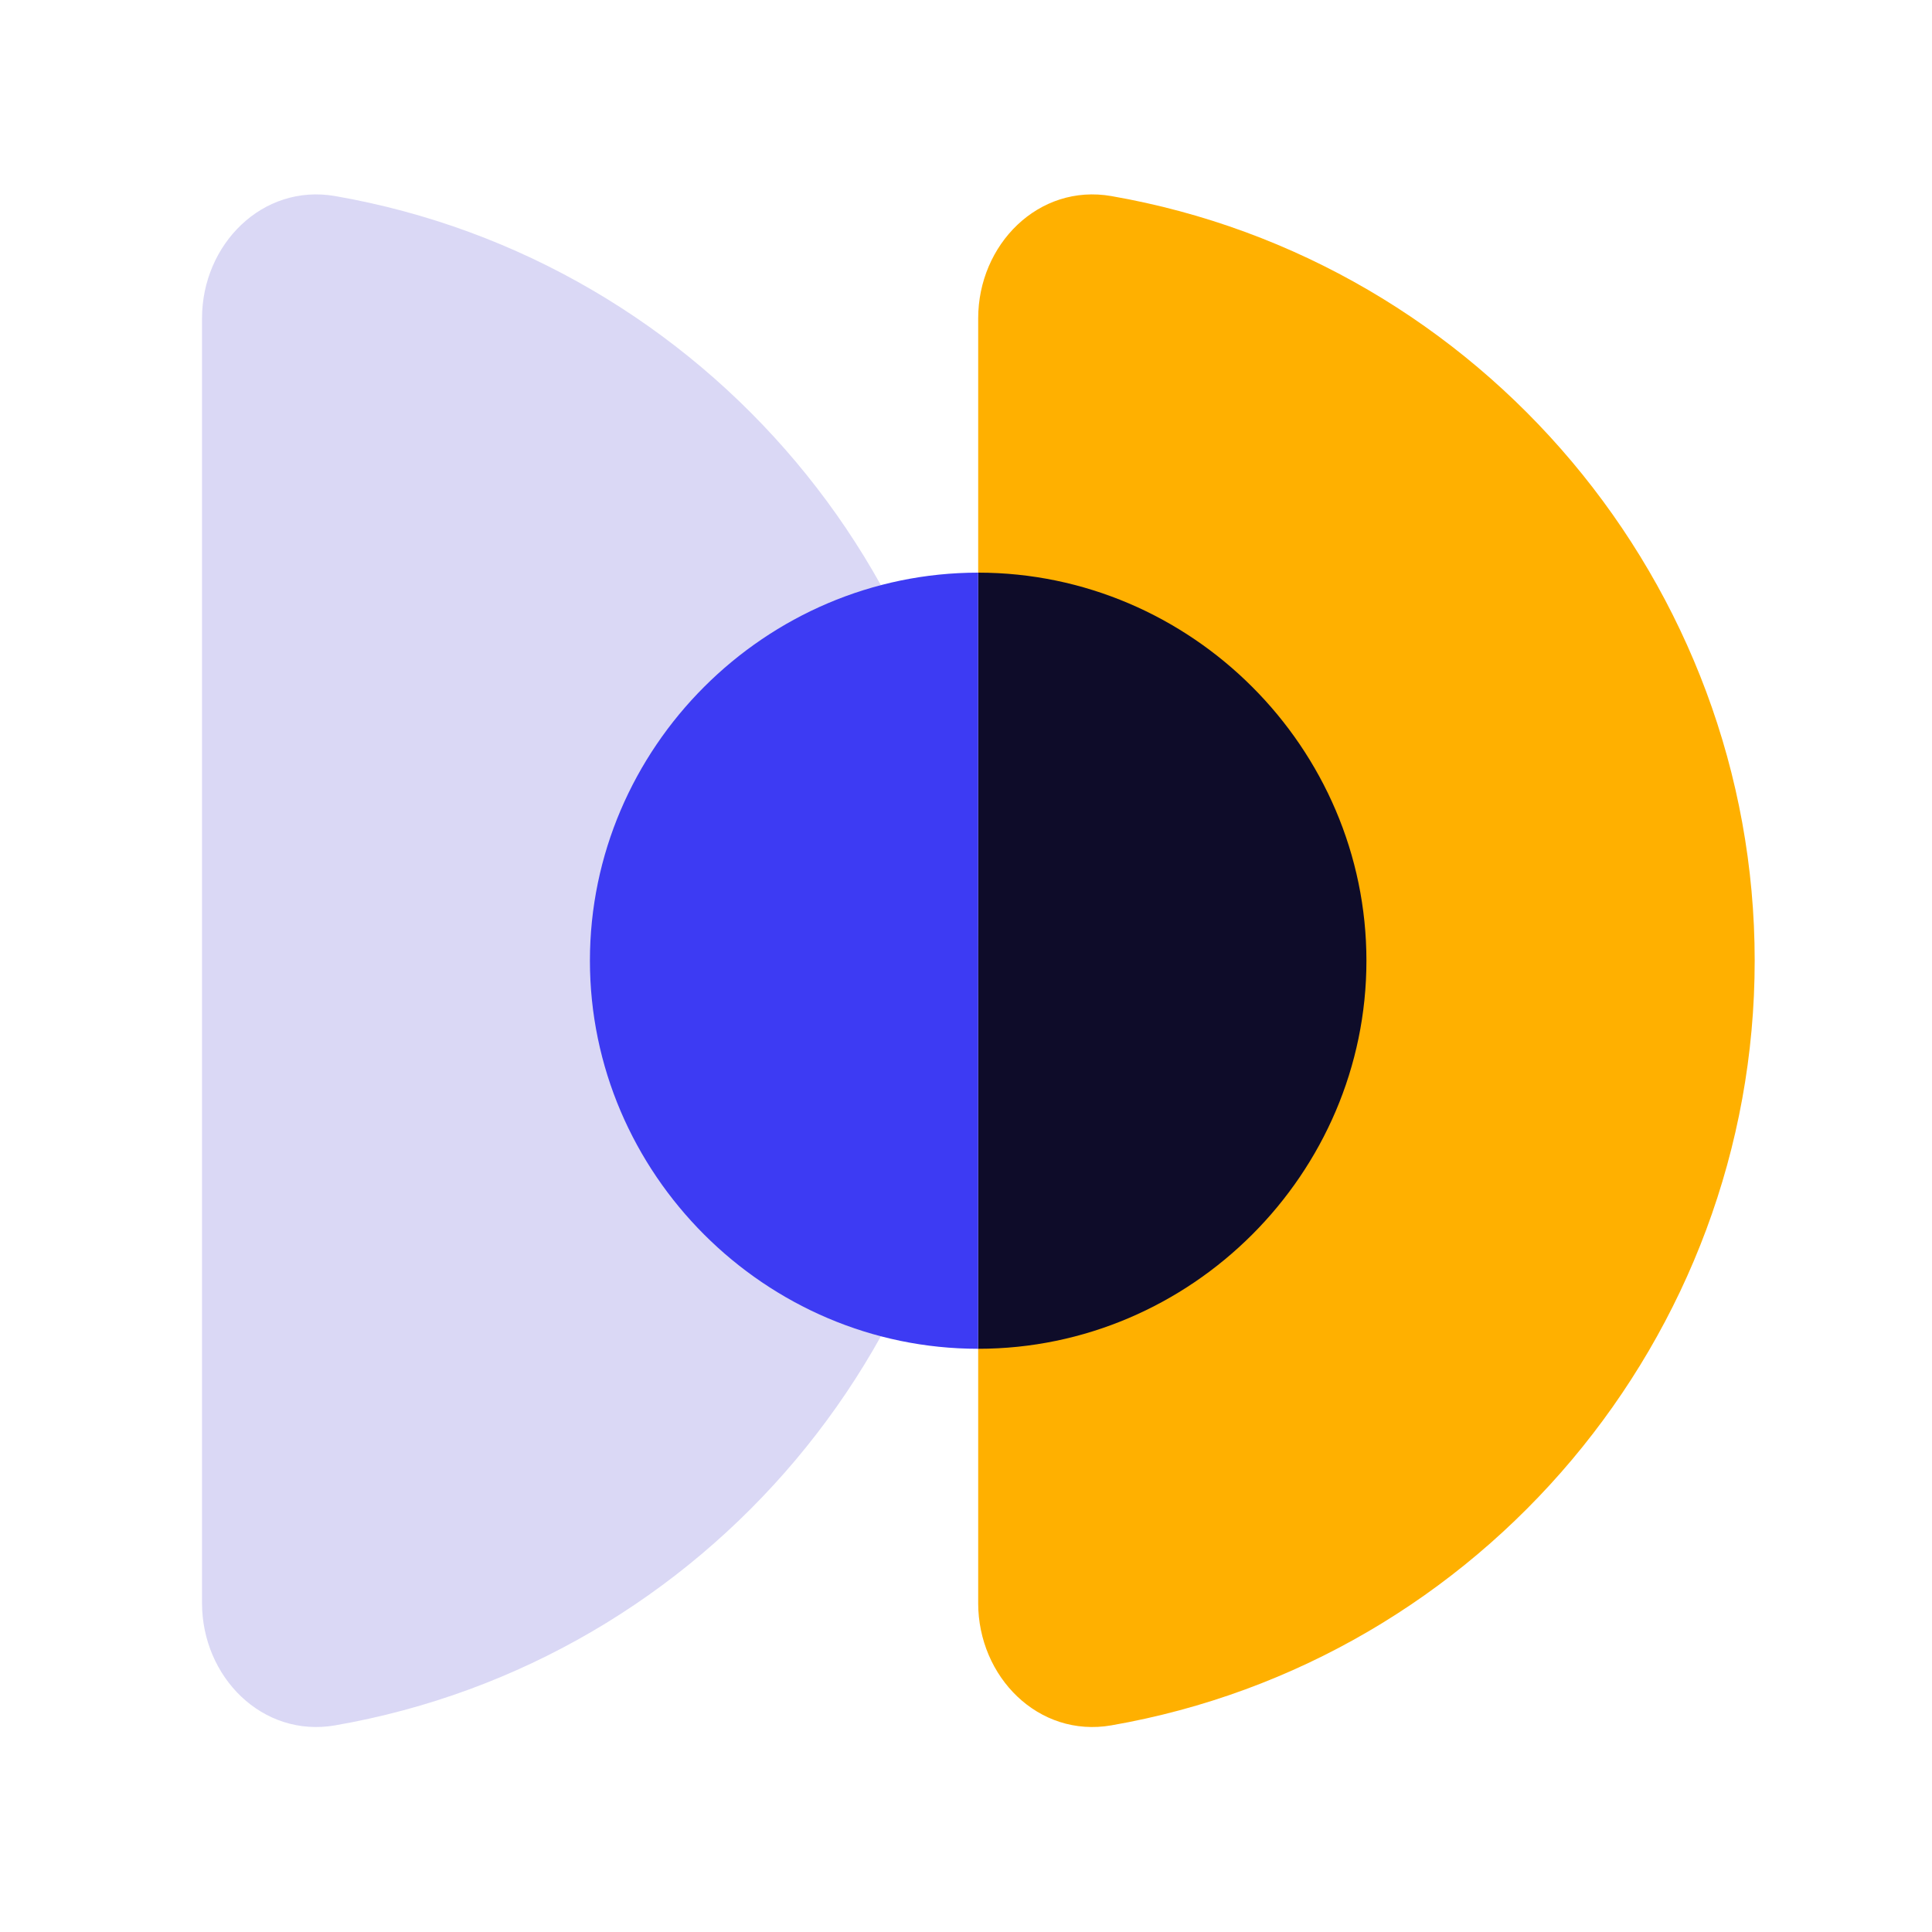 <?xml version="1.0" encoding="UTF-8" standalone="no"?>
<!DOCTYPE svg PUBLIC "-//W3C//DTD SVG 1.1//EN" "http://www.w3.org/Graphics/SVG/1.1/DTD/svg11.dtd">
<svg width="100%" height="100%" viewBox="0 0 121 121" version="1.1" xmlns="http://www.w3.org/2000/svg" xmlns:xlink="http://www.w3.org/1999/xlink" xml:space="preserve" xmlns:serif="http://www.serif.com/" style="fill-rule:evenodd;clip-rule:evenodd;stroke-linejoin:round;stroke-miterlimit:2;">
    <g transform="matrix(1,0,0,1,-380,-1343)">
        <g id="Odoo-Implementation" serif:id="Odoo Implementation" transform="matrix(0.666,0,0,0.662,196.005,840.414)">
            <rect x="277.861" y="759.462" width="180.261" height="181.23" style="fill:none;"/>
            <g transform="matrix(1.259,0,0,1.266,205.457,776.655)">
                <path d="M71.334,106C71.334,111.523 75.844,116.088 81.284,115.14C108.945,110.324 129.334,86.078 129.333,58C129.333,29.923 108.945,5.677 81.284,0.86C75.844,-0.088 71.334,4.477 71.334,10L71.334,106Z" style="fill:rgb(218,216,245);fill-rule:nonzero;"/>
            </g>
            <g transform="matrix(1.259,0,0,1.266,330.905,776.655)">
                <path d="M29.666,106C29.666,111.523 34.176,116.088 39.617,115.14C67.278,110.323 87.666,86.077 87.666,58C87.666,29.923 67.278,5.677 39.617,0.86C34.177,-0.088 29.667,4.477 29.667,10L29.667,106L29.666,106Z" style="fill:rgb(255,176,0);fill-rule:nonzero;"/>
            </g>
            <g transform="matrix(1.259,0,0,1.266,330.905,776.655)">
                <path d="M29.666,87C45.575,87 58.666,73.909 58.666,58C58.666,42.091 45.575,29 29.666,29L29.666,87Z" style="fill:rgb(14,12,41);fill-rule:nonzero;"/>
            </g>
            <g transform="matrix(1.259,0,0,1.266,330.905,776.655)">
                <path d="M29.666,87C13.757,87 0.666,73.909 0.666,58C0.666,42.091 13.757,29 29.666,29L29.666,87Z" style="fill:rgb(61,59,243);fill-rule:nonzero;"/>
            </g>
        </g>
    </g>
</svg>
